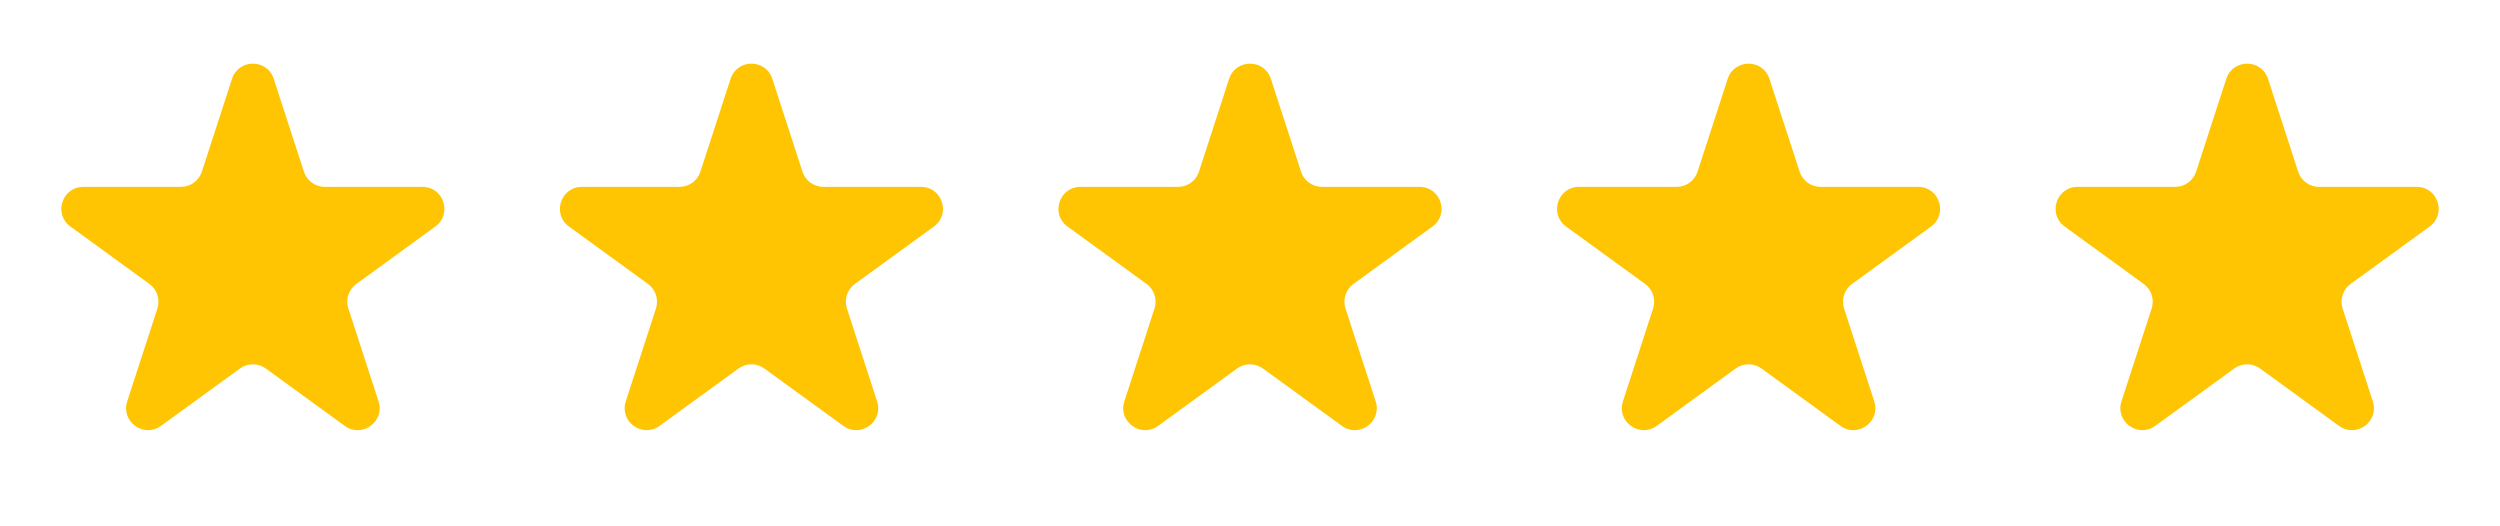 <svg width="114" height="24" viewBox="0 0 114 24" fill="none" xmlns="http://www.w3.org/2000/svg">
<path d="M10.58 3.594C10.88 2.672 12.183 2.672 12.482 3.594L13.859 7.83C13.993 8.242 14.377 8.521 14.81 8.521H19.265C20.233 8.521 20.636 9.761 19.852 10.33L16.248 12.948C15.898 13.203 15.751 13.655 15.885 14.067L17.262 18.303C17.561 19.224 16.507 19.991 15.723 19.421L12.119 16.803C11.769 16.548 11.294 16.548 10.944 16.803L7.34 19.421C6.556 19.991 5.502 19.224 5.801 18.303L7.177 14.067C7.311 13.655 7.165 13.203 6.814 12.948L3.21 10.33C2.427 9.761 2.829 8.521 3.798 8.521H8.253C8.686 8.521 9.07 8.242 9.204 7.83L10.58 3.594Z" fill="#FFC502"/>
<path d="M33.315 3.594C33.614 2.672 34.917 2.672 35.217 3.594L36.593 7.83C36.727 8.242 37.111 8.521 37.544 8.521H41.999C42.968 8.521 43.37 9.761 42.587 10.33L38.983 12.948C38.632 13.203 38.486 13.655 38.62 14.067L39.996 18.303C40.295 19.224 39.241 19.991 38.457 19.421L34.853 16.803C34.503 16.548 34.028 16.548 33.678 16.803L30.074 19.421C29.29 19.991 28.236 19.224 28.535 18.303L29.912 14.067C30.046 13.655 29.899 13.203 29.549 12.948L25.945 10.33C25.161 9.761 25.564 8.521 26.532 8.521H30.987C31.42 8.521 31.804 8.242 31.938 7.83L33.315 3.594Z" fill="#FFC502"/>
<path d="M56.049 3.594C56.348 2.672 57.652 2.672 57.951 3.594L59.328 7.83C59.462 8.242 59.846 8.521 60.279 8.521H64.733C65.702 8.521 66.105 9.761 65.321 10.33L61.717 12.948C61.367 13.203 61.22 13.655 61.354 14.067L62.73 18.303C63.03 19.224 61.975 19.991 61.192 19.421L57.588 16.803C57.237 16.548 56.763 16.548 56.412 16.803L52.809 19.421C52.025 19.991 50.97 19.224 51.27 18.303L52.646 14.067C52.78 13.655 52.633 13.203 52.283 12.948L48.679 10.33C47.895 9.761 48.298 8.521 49.267 8.521H53.721C54.155 8.521 54.539 8.242 54.672 7.83L56.049 3.594Z" fill="#FFC502"/>
<path d="M78.784 3.594C79.084 2.672 80.387 2.672 80.686 3.594L82.063 7.83C82.197 8.242 82.581 8.521 83.014 8.521H87.469C88.437 8.521 88.84 9.761 88.056 10.33L84.453 12.948C84.102 13.203 83.955 13.655 84.089 14.067L85.466 18.303C85.765 19.224 84.711 19.991 83.927 19.421L80.323 16.803C79.973 16.548 79.498 16.548 79.148 16.803L75.544 19.421C74.76 19.991 73.706 19.224 74.005 18.303L75.382 14.067C75.515 13.655 75.369 13.203 75.018 12.948L71.414 10.33C70.631 9.761 71.034 8.521 72.002 8.521H76.457C76.89 8.521 77.274 8.242 77.408 7.83L78.784 3.594Z" fill="#FFC502"/>
<path d="M101.519 3.594C101.818 2.672 103.121 2.672 103.421 3.594L104.797 7.83C104.931 8.242 105.315 8.521 105.748 8.521H110.203C111.172 8.521 111.574 9.761 110.791 10.33L107.187 12.948C106.836 13.203 106.69 13.655 106.824 14.067L108.2 18.303C108.5 19.224 107.445 19.991 106.661 19.421L103.058 16.803C102.707 16.548 102.232 16.548 101.882 16.803L98.278 19.421C97.495 19.991 96.44 19.224 96.739 18.303L98.116 14.067C98.25 13.655 98.103 13.203 97.753 12.948L94.149 10.33C93.365 9.761 93.768 8.521 94.737 8.521H99.191C99.624 8.521 100.008 8.242 100.142 7.83L101.519 3.594Z" fill="#FFC502"/>
</svg>
